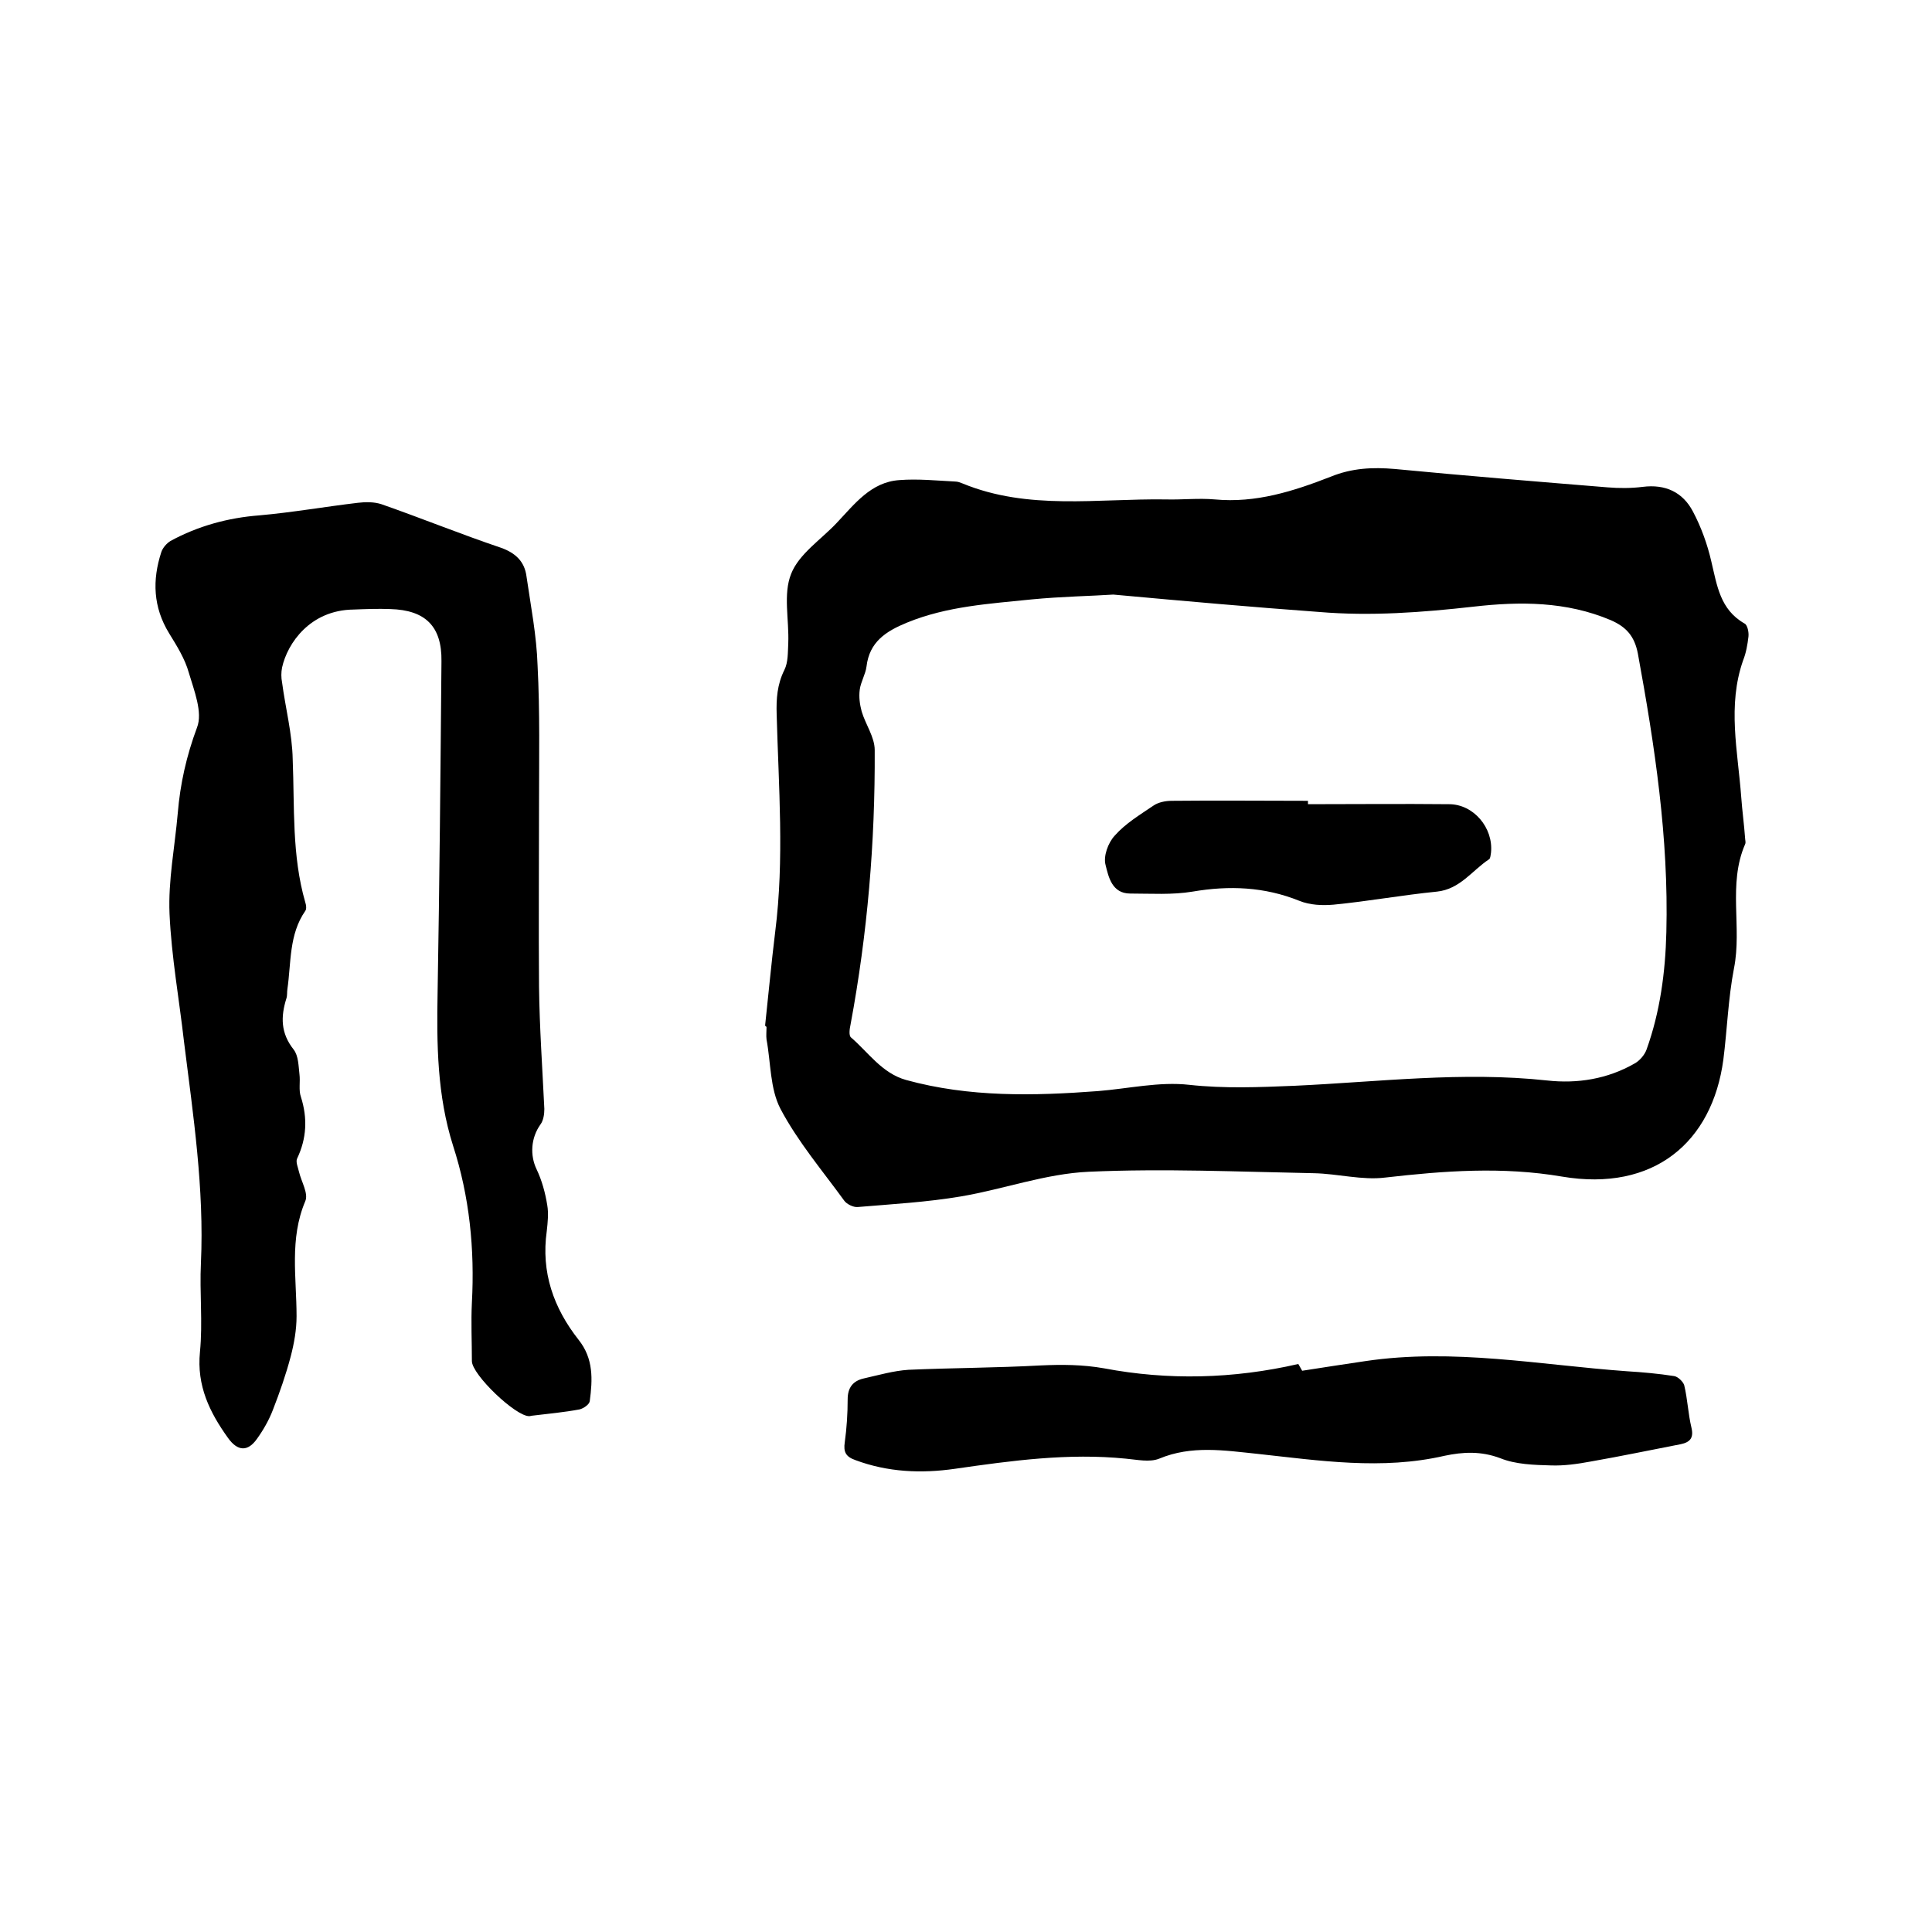 <svg enable-background="new 0 0 400 400" viewBox="0 0 400 400" xmlns="http://www.w3.org/2000/svg"><path d="m158.4 212.4c.7-6.5 1.3-13 2.1-19.5 1.9-15 .7-30 .3-45-.1-3.2.1-6.2 1.6-9.2.8-1.6.7-3.7.8-5.5.2-4.9-1.1-10.2.6-14.4 1.6-4.1 6.2-7.1 9.4-10.5 3.7-3.9 7.1-8.5 13-8.9 3.8-.3 7.7.1 11.6.3.5 0 1 .2 1.5.4 13.6 5.6 27.9 3.1 42 3.3 3.4.1 6.8-.3 10.2 0 8.5.8 16.3-1.7 24-4.7 4.4-1.8 8.7-2 13.3-1.6 14.6 1.4 29.3 2.6 44 3.8 2.4.2 4.9.2 7.3-.1 4.7-.6 8.3 1.1 10.4 5.1 1.7 3.2 3 6.8 3.8 10.3 1.2 5 1.8 10 6.9 12.9.6.3.9 1.8.8 2.7-.2 1.7-.5 3.4-1.1 4.9-3.3 9.4-1.1 18.8-.4 28.3.2 2.8.6 5.7.8 8.5 0 .4.2.9 0 1.3-3.6 8.3-.6 17.2-2.3 25.7-1.2 6.2-1.4 12.6-2.2 18.9-2.3 17.1-14.4 27.4-33.4 24.2-12.3-2.1-24.4-1.2-36.6.2-4.8.6-9.8-.8-14.8-.9-15.5-.3-31.1-1-46.6-.3-8.9.4-17.6 3.6-26.4 5.1-7.1 1.2-14.3 1.6-21.4 2.2-.9.1-2.3-.6-2.8-1.3-4.5-6.2-9.6-12.2-13.2-19-2.2-4.2-2-9.6-2.9-14.4-.1-.8 0-1.7 0-2.5-.1-.3-.2-.3-.3-.3zm72.1-89.3c-4.5.3-10.7.4-16.9 1-8.7.9-17.5 1.4-25.8 4.8-4.4 1.8-7.8 4-8.4 9.1-.2 1.6-1.2 3.2-1.4 4.8-.2 1.5 0 3 .4 4.5.8 2.7 2.7 5.3 2.7 8 .1 19.1-1.5 38-5 56.8-.2.9-.4 2.3.1 2.7 3.6 3.1 6.4 7.4 11.4 8.8 13.1 3.6 26.4 3.3 39.7 2.3 6.3-.5 12.7-2 18.9-1.3 7.3.8 14.5.5 21.8.2 17.4-.8 34.8-3 52.3-1.1 6.3.7 12.5-.3 18.1-3.5 1.1-.6 2.1-1.8 2.5-2.9 2.8-7.8 3.9-16 4.1-24.3.5-19.5-2.4-38.6-5.9-57.7-.7-3.6-2.4-5.5-5.6-6.9-9.2-3.9-18.8-3.9-28.4-2.8-10.7 1.2-21.3 2-32 1.1-13.7-1-27.3-2.2-42.6-3.6z"/><path d="m111.6 166.5c0 12.6-.1 25.2 0 37.8.1 8.4.7 16.9 1.1 25.3 0 1.1-.2 2.4-.8 3.2-2 2.8-2.2 6.4-.8 9.3 1.1 2.3 1.8 4.9 2.2 7.4.3 1.7.1 3.6-.1 5.4-1.2 8.5 1.4 15.9 6.6 22.5 3.1 3.9 2.9 8.2 2.3 12.7-.1.7-1.3 1.5-2.1 1.7-3.2.6-6.5.9-9.8 1.3-.2 0-.4.1-.6.1-2.8.1-11.9-8.6-11.9-11.4 0-4-.2-8.1 0-12.1.6-11.1-.5-22-3.9-32.5-3.3-10.4-3.4-21-3.2-31.7.4-22.9.6-45.7.8-68.6.1-7.2-3.3-10.6-10.6-10.8-2.5-.1-5.1 0-7.6.1-9 .1-13.7 7-14.8 12-.2 1-.2 2.1 0 3.1.7 5.3 2.1 10.6 2.2 15.9.4 9.9-.2 19.9 2.6 29.6.2.6.3 1.4 0 1.8-3.4 4.9-2.9 10.7-3.7 16.2-.1.6 0 1.3-.2 1.9-1.2 3.8-1.2 7.2 1.5 10.6 1 1.3 1 3.4 1.2 5.1.2 1.6-.2 3.3.3 4.7 1.4 4.4 1.2 8.6-.8 12.8-.3.7.2 1.8.4 2.7.5 2.1 2 4.5 1.3 6.1-3.3 7.8-1.8 15.8-1.8 23.8 0 2.8-.5 5.6-1.2 8.3-1 3.8-2.3 7.5-3.7 11.1-.8 2.1-2 4.2-3.3 6-1.9 2.7-4 2.6-6-.2-3.8-5.3-6.5-10.8-5.8-17.8.6-6.1-.1-12.3.2-18.4.7-15.4-1.6-30.6-3.5-45.8-1-8.8-2.6-17.6-3-26.5-.3-6.9 1.1-13.9 1.7-20.8.5-6.1 1.8-11.9 4-17.8 1.2-3.1-.6-7.6-1.7-11.3-.8-2.9-2.5-5.6-4.1-8.2-3.3-5.4-3.5-11-1.6-16.8.3-.9 1.1-1.8 1.9-2.3 5.7-3.1 11.9-4.8 18.4-5.3 6.8-.6 13.6-1.8 20.4-2.6 1.6-.2 3.4-.2 4.9.3 8.3 2.9 16.4 6.2 24.7 9 3.1 1.1 4.9 2.9 5.3 5.9.9 6.2 2.1 12.3 2.3 18.5.5 9.7.3 19.2.3 28.7z"/><path d="m268.8 282.4c.4.7.8 1.4.8 1.4 4.6-.7 8.9-1.4 13.1-2 18.2-2.7 36.1.8 54.1 2.1 3.3.2 6.6.5 9.8 1 .8.1 1.9 1.2 2.1 1.9.7 2.9.8 5.9 1.5 8.8.5 2.1-.3 3-2.2 3.4-6.2 1.2-12.4 2.5-18.7 3.6-2.7.5-5.5.9-8.2.8-3.5-.1-7.3-.2-10.5-1.5-4-1.5-7.7-1.3-11.5-.5-13 3-25.9 1-38.8-.4-6.8-.7-13.6-1.8-20.3 1-2 .8-4.6.2-6.9 0-11.9-1.2-23.6.4-35.4 2.1-7 1-13.9.7-20.6-1.8-2-.7-2.5-1.7-2.2-3.7.4-2.9.6-5.9.6-8.9 0-2.4 1.1-3.8 3.3-4.3 3.1-.7 6.2-1.6 9.3-1.8 9.1-.4 18.2-.4 27.3-.9 4.4-.2 8.7-.2 13.2.6 13.2 2.5 26.7 2.2 40.2-.9z"/><path d="m270.8 166.5c9.7 0 19.4-.1 29.2 0 5.1 0 9.2 4.9 8.7 10-.1.5-.1 1.2-.4 1.4-3.5 2.3-6 6.2-10.8 6.7-7.1.7-14.2 2-21.4 2.7-2.3.2-4.9.1-7.1-.8-7.2-2.9-14.5-3.2-22.1-1.9-4.2.7-8.6.4-12.9.4-3.8 0-4.5-3.5-5.1-5.9-.5-1.8.5-4.6 1.9-6.1 2.2-2.5 5.2-4.3 8-6.2 1-.7 2.5-1 3.8-1 9.4-.1 18.8 0 28.2 0z"/></svg>